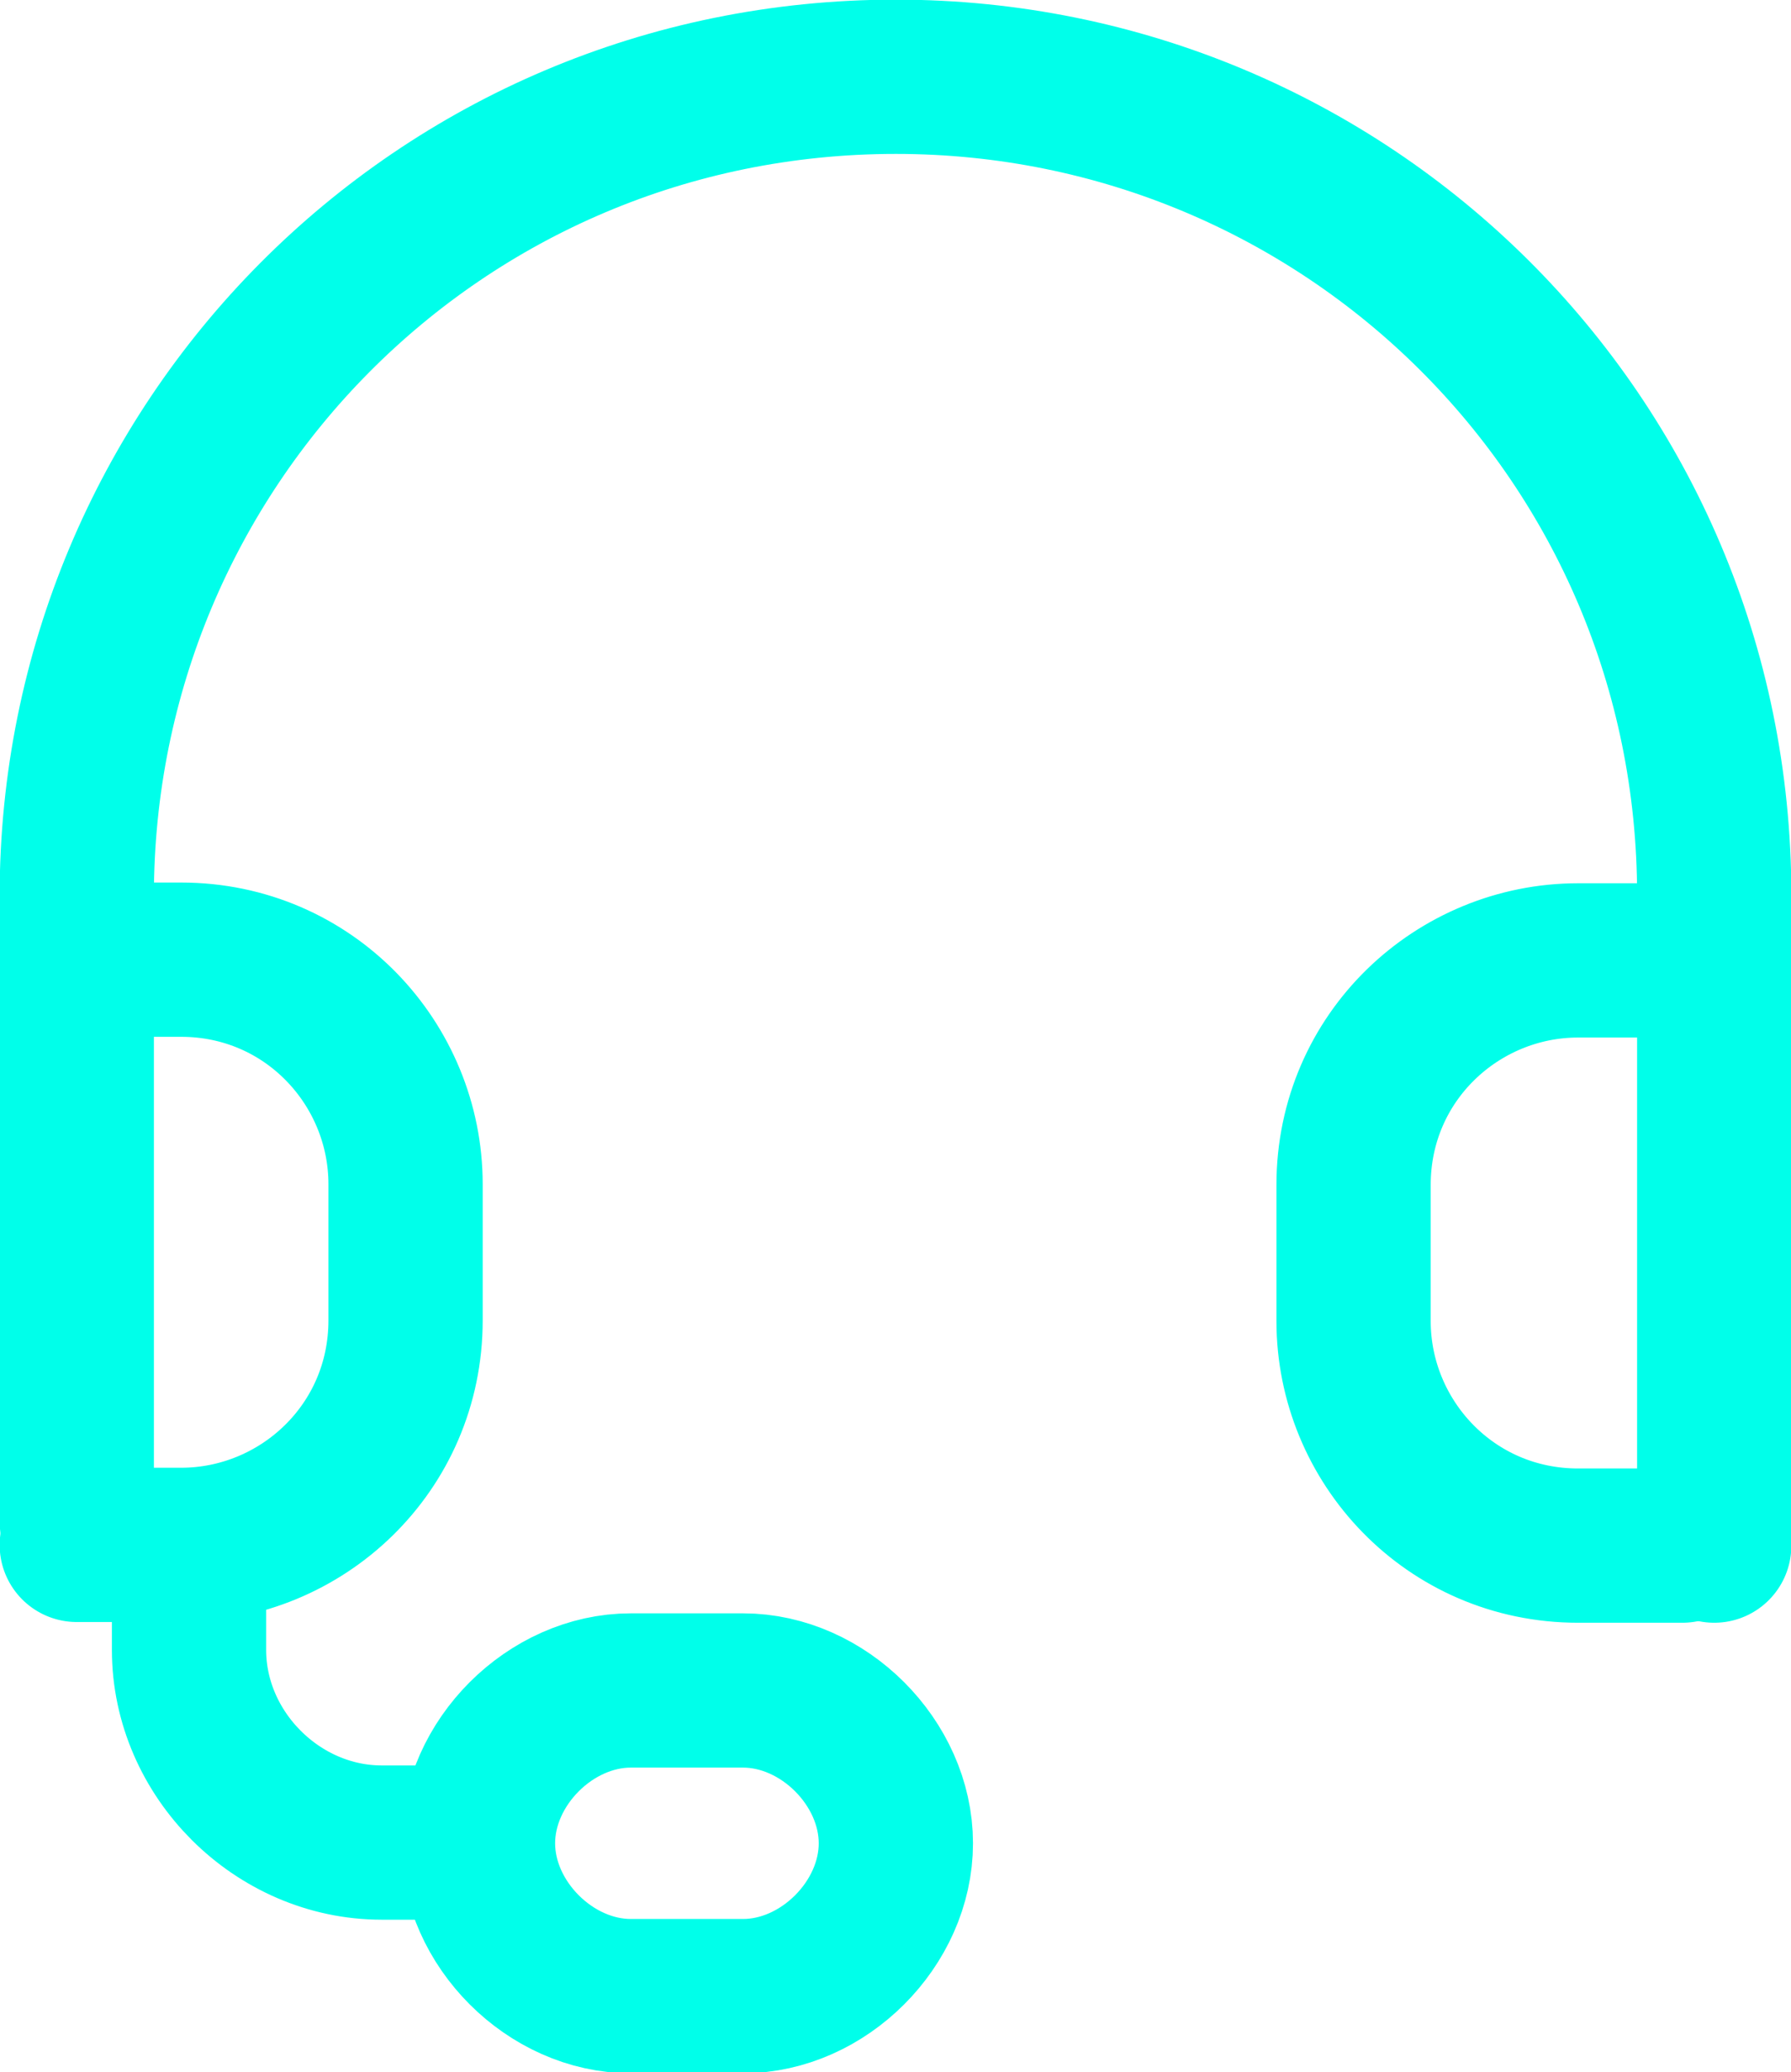 <svg xmlns="http://www.w3.org/2000/svg" id="uuid-910c039b-fc60-4ba0-8ef5-9c382784c2e4" viewBox="0 0 24.73 28.61"><defs><style>.uuid-e71236dd-5ee1-4676-985e-f7655c4b4ca7{fill:none;stroke:#00ffea;stroke-linecap:round;stroke-linejoin:round;stroke-width:2.13px}</style></defs><g id="uuid-909d5af0-f474-4a9e-9dbd-c55545776c51"><path d="M1.06 21.01v-8.64c0-6.21 4.99-11.31 11.31-11.31h0c6.21 0 11.3 4.99 11.3 11.3v8.98" class="uuid-e71236dd-5ee1-4676-985e-f7655c4b4ca7"/><path d="M23.23 21.34h-1.44c-1.77 0-3.1-1.44-3.1-3.1v-1.88c0-1.77 1.44-3.1 3.1-3.1h1.44m-22.17-.01H2.5c1.77 0 3.1 1.44 3.1 3.1v1.88c0 1.77-1.44 3.1-3.1 3.1H1.06m1.55.01v1.44c0 1.44 1.22 2.66 2.66 2.66H6.6m2.11-2.1h1.55c1.11 0 2.11 1 2.11 2.11h0c0 1.11-1 2.11-2.11 2.11H8.71c-1.11 0-2.11-1-2.11-2.11h0c0-1.11 1-2.11 2.11-2.11Z" class="uuid-e71236dd-5ee1-4676-985e-f7655c4b4ca7"/></g></svg>